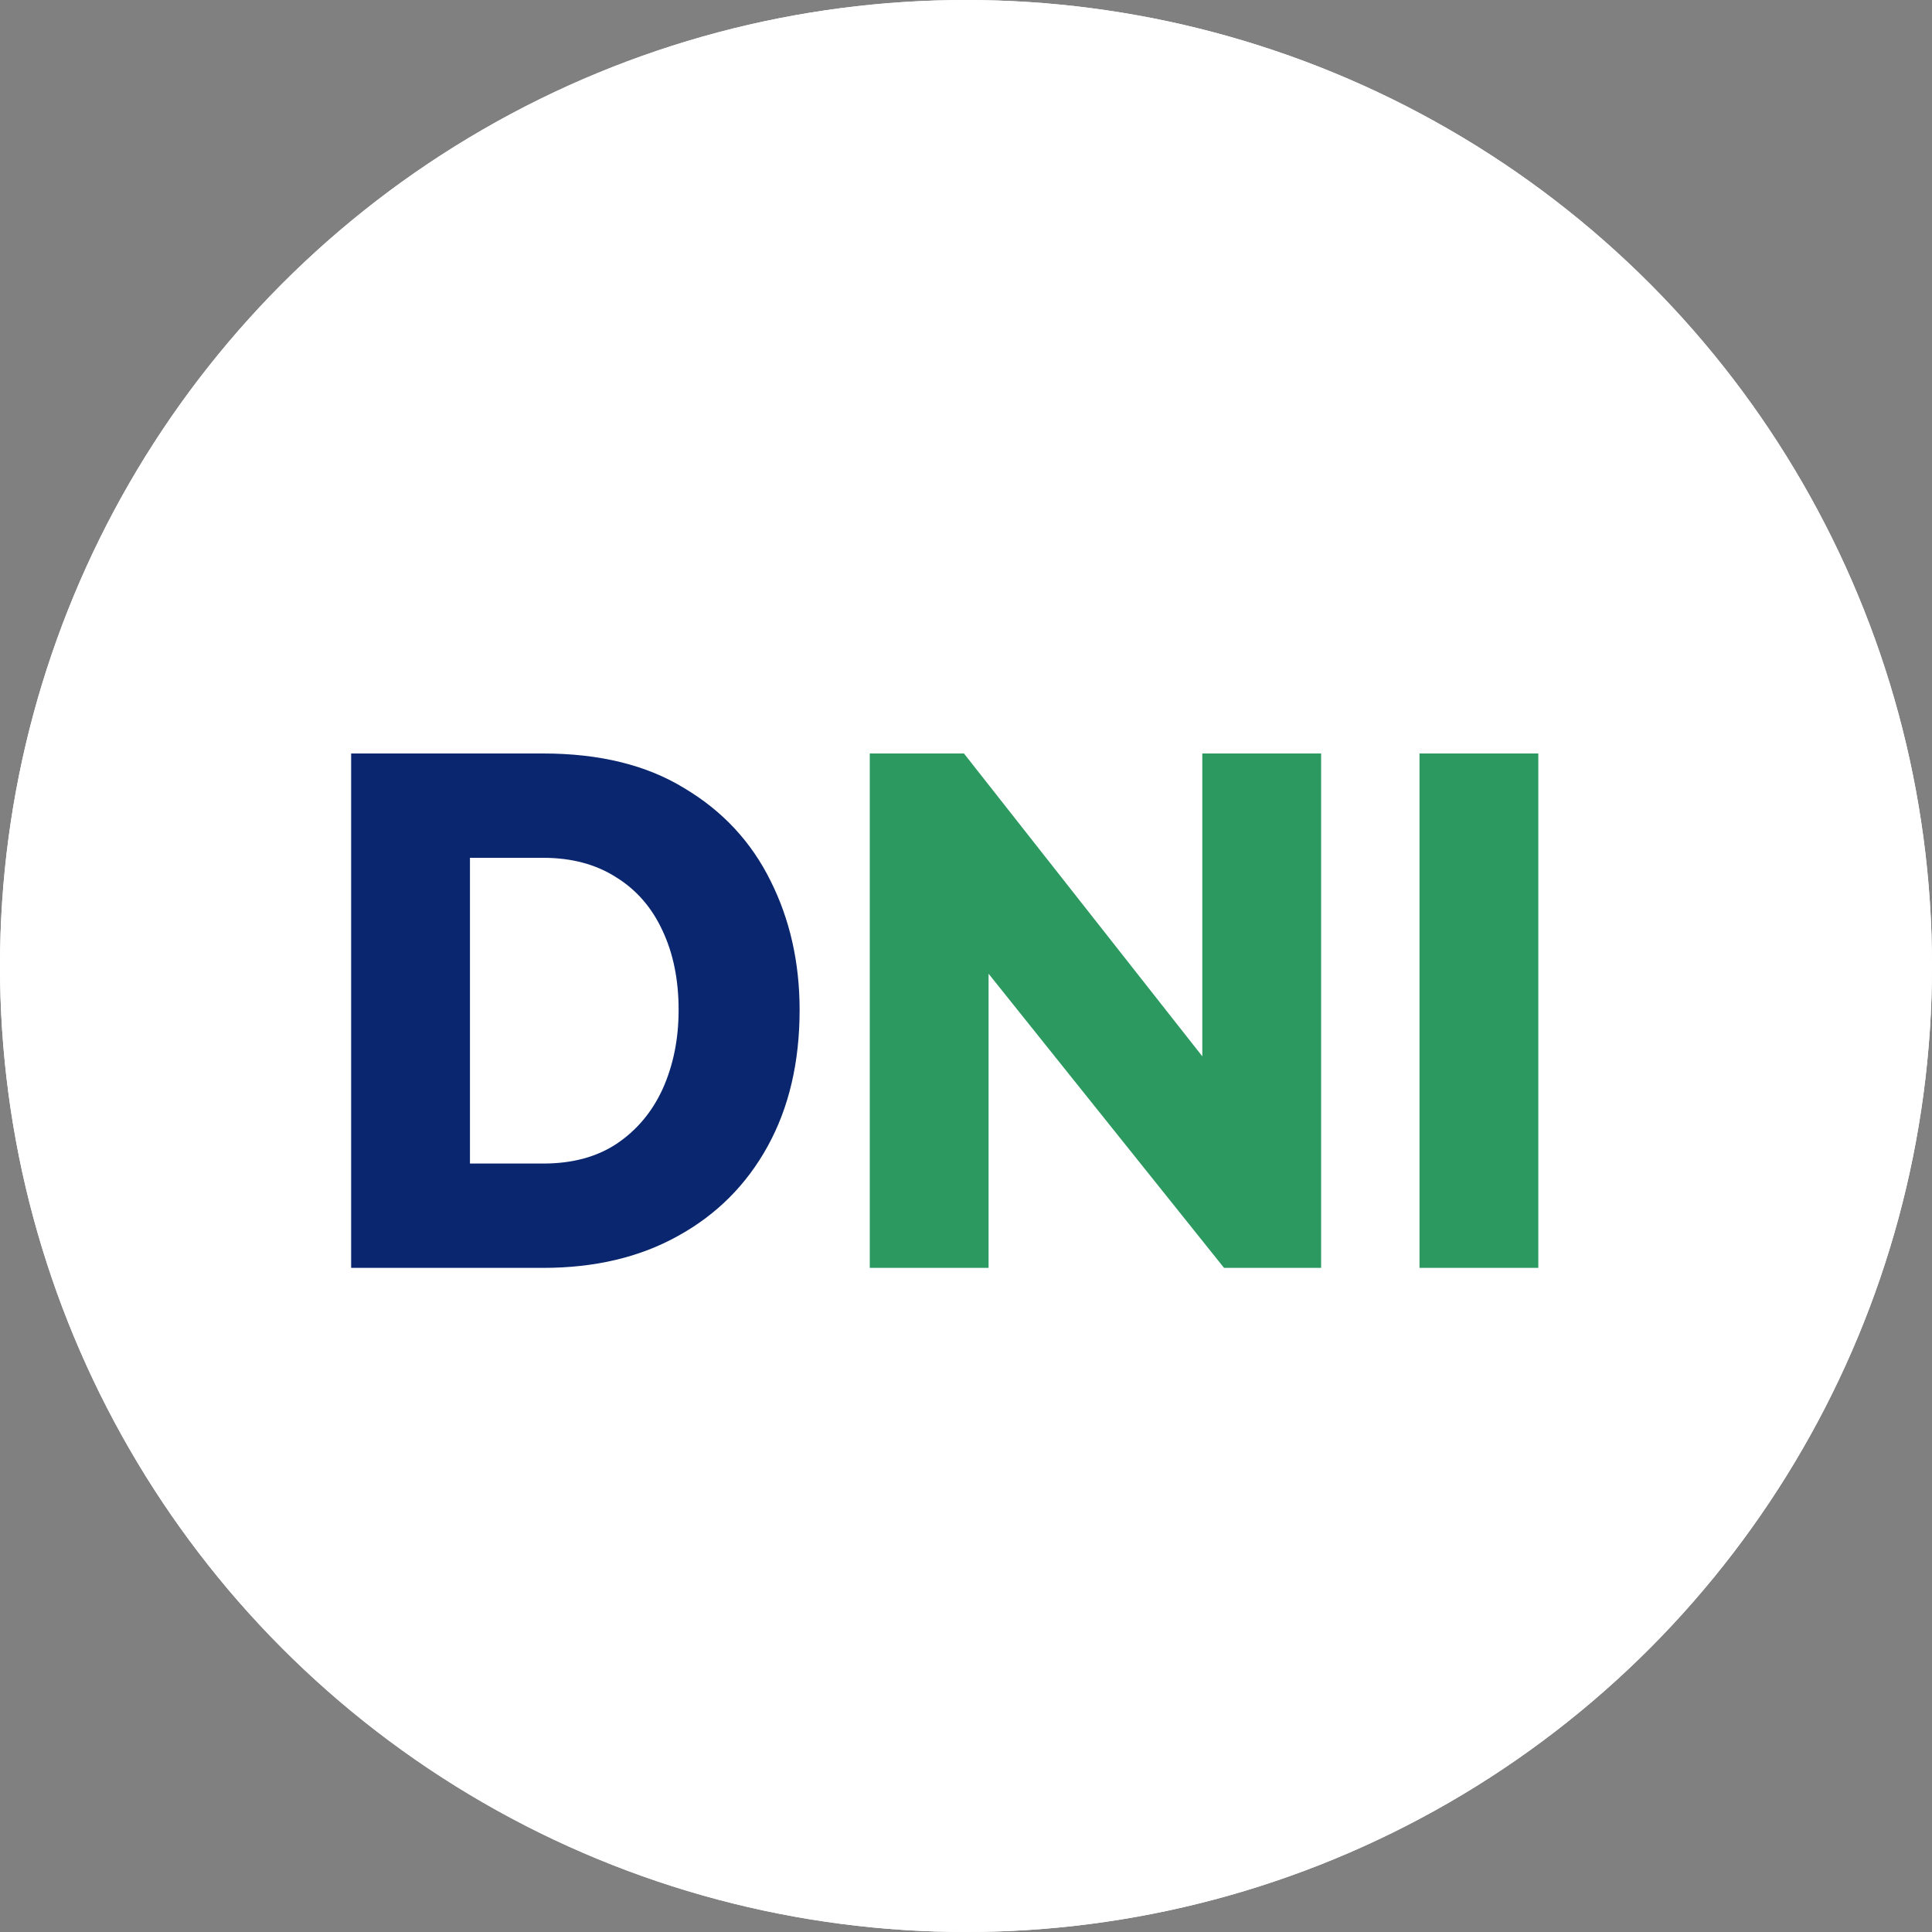 <svg width="64" height="64" viewBox="0 0 64 64" fill="none" xmlns="http://www.w3.org/2000/svg">
<rect x="0" y="0" width="64" height="64" fill="#808080" stroke="none"/>
<circle cx="32" cy="32" r="32" fill="white"/>
<circle cx="32" cy="32" r="32" fill="white"/>
<path d="M11.632 42V24.96H17.992C19.864 24.96 21.424 25.344 22.672 26.112C23.936 26.864 24.888 27.888 25.528 29.184C26.168 30.464 26.488 31.888 26.488 33.456C26.488 35.184 26.136 36.688 25.432 37.968C24.728 39.248 23.736 40.24 22.456 40.944C21.192 41.648 19.704 42 17.992 42H11.632ZM22.48 33.456C22.48 32.464 22.304 31.592 21.952 30.84C21.6 30.072 21.088 29.48 20.416 29.064C19.744 28.632 18.936 28.416 17.992 28.416H15.568V38.544H17.992C18.952 38.544 19.76 38.328 20.416 37.896C21.088 37.448 21.6 36.84 21.952 36.072C22.304 35.288 22.48 34.416 22.48 33.456Z" fill="#09266E"/>
<path d="M32.748 32.256V42H28.812V24.96H31.932L39.828 34.992V24.96H43.764V42H40.548L32.748 32.256ZM47.023 42V24.96H50.959V42H47.023Z" fill="#2C9A60"/>
</svg>
